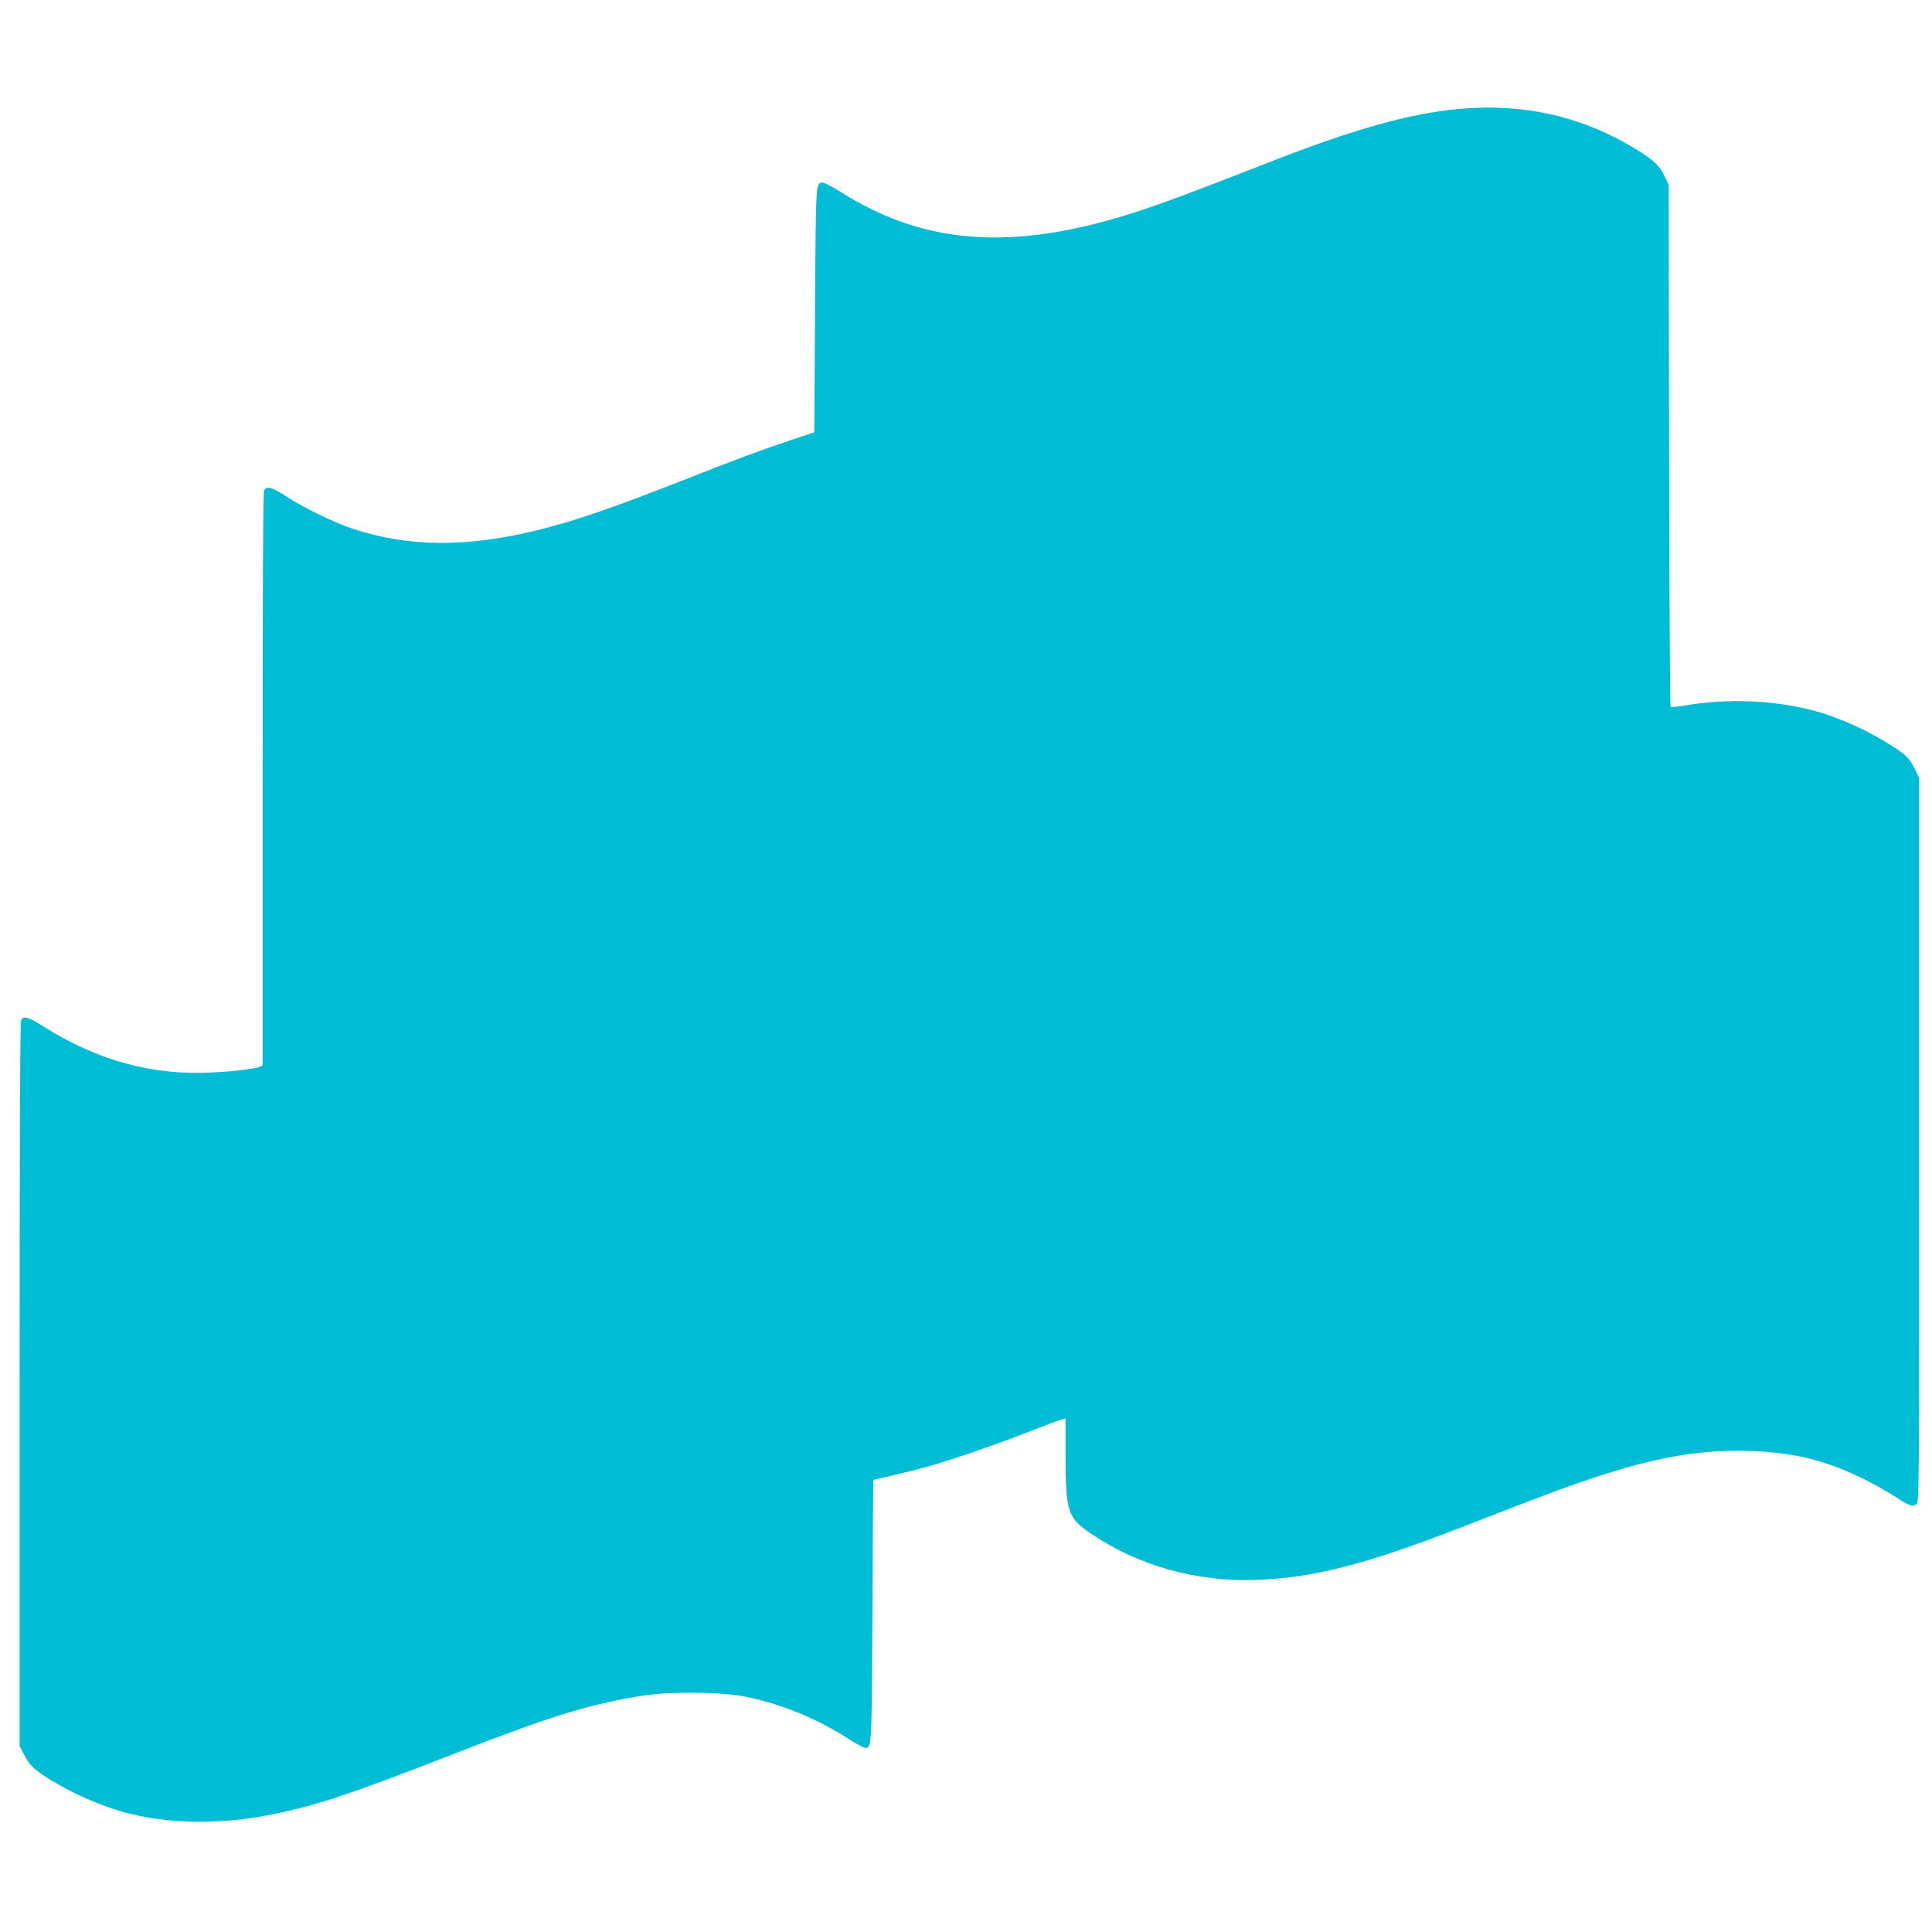 <?xml version="1.0" standalone="no"?>
<!DOCTYPE svg PUBLIC "-//W3C//DTD SVG 20010904//EN"
 "http://www.w3.org/TR/2001/REC-SVG-20010904/DTD/svg10.dtd">
<svg version="1.0" xmlns="http://www.w3.org/2000/svg"
 width="1280pt" height="1280pt" viewBox="0 0 1280 1280"
 preserveAspectRatio="xMidYMid meet">
<g transform="translate(0,1280) scale(0.1,-0.1)"
fill="#00bcd4" stroke="none">
<path d="M9675 12079 c-331 -29 -707 -134 -1285 -361 -658 -258 -867 -332
-1124 -398 -670 -171 -1191 -109 -1688 203 -58 37 -115 67 -126 67 -48 0 -47
19 -52 -844 l-5 -810 -170 -57 c-197 -66 -305 -106 -695 -259 -476 -187 -709
-267 -955 -329 -476 -119 -865 -117 -1235 5 -126 41 -333 142 -450 219 -89 58
-123 67 -140 36 -7 -13 -10 -628 -10 -1916 l0 -1895 -22 -9 c-38 -14 -186 -31
-328 -37 -386 -18 -744 81 -1097 302 -107 68 -136 76 -153 45 -7 -14 -10 -783
-10 -2414 l0 -2395 33 -63 c38 -74 78 -108 237 -199 119 -68 281 -136 410
-173 272 -78 620 -88 950 -26 314 59 533 131 1244 408 645 252 908 333 1256
387 176 28 506 25 663 -4 237 -45 478 -142 687 -275 57 -37 111 -67 121 -67
45 0 44 -17 49 904 l5 871 55 13 c242 55 343 83 535 147 121 40 315 110 430
155 116 45 220 85 233 87 l22 5 0 -258 c0 -360 14 -401 170 -506 319 -215 700
-320 1100 -305 377 15 715 102 1336 342 599 233 699 270 879 330 422 141 721
193 1049 182 301 -10 519 -66 784 -201 59 -31 141 -77 182 -104 91 -60 110
-66 136 -48 19 14 19 47 19 2413 l0 2398 -26 55 c-33 70 -61 99 -146 153 -157
102 -352 191 -513 235 -268 74 -585 87 -873 37 -45 -8 -85 -11 -89 -7 -4 4 -9
784 -10 1732 l-3 1725 -26 55 c-33 72 -70 107 -182 176 -354 220 -741 310
-1172 273z"/>
</g>
</svg>

